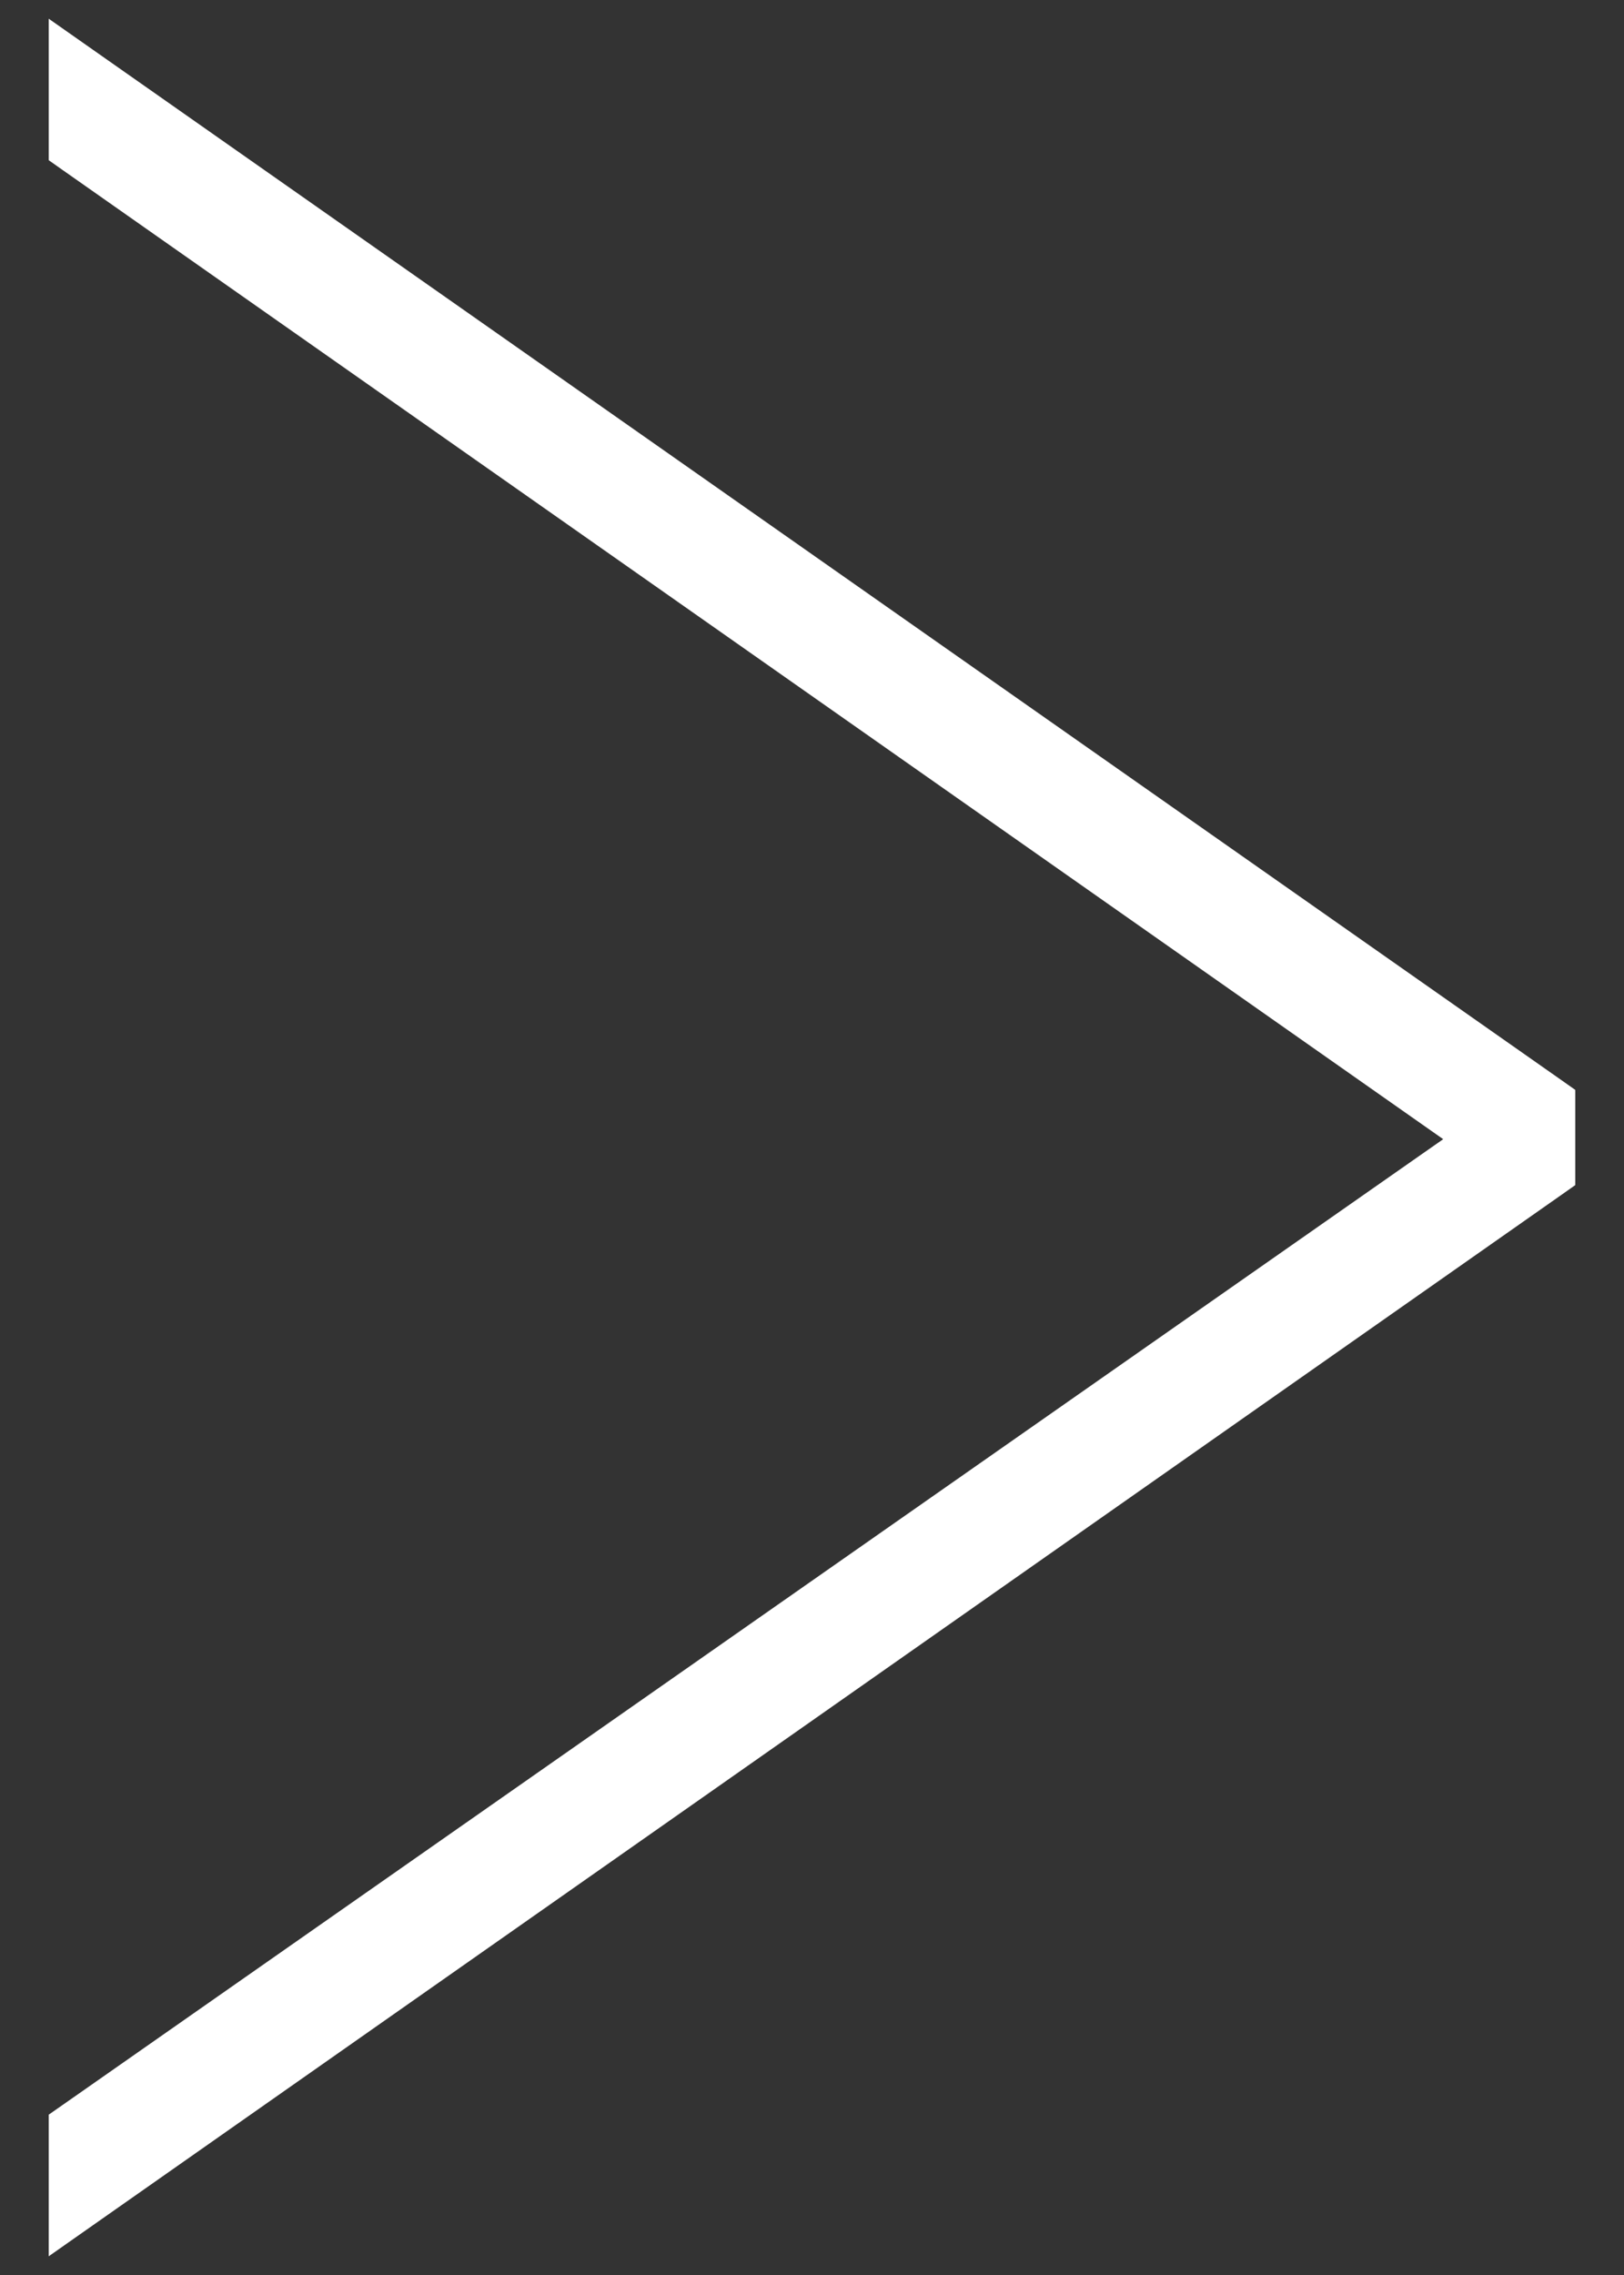 <?xml version="1.0" encoding="UTF-8"?>
<svg xmlns="http://www.w3.org/2000/svg" width="20" height="28" viewBox="0 0 20 28" fill="none">
  <rect x="0" y="0" width="20" height="28" fill="#333333" stroke="none"/>
  <path d="M19.2 13.518L19.115 13.458L1.115 0.836L0.8 0.615V1.868L0.885 1.928L18.122 14.021L0.886 26.071L0.8 26.131V27.385L1.115 27.164L19.115 14.542L19.2 14.482V13.518Z" fill="white" stroke="white" stroke-width="0.4"></path>
</svg>
